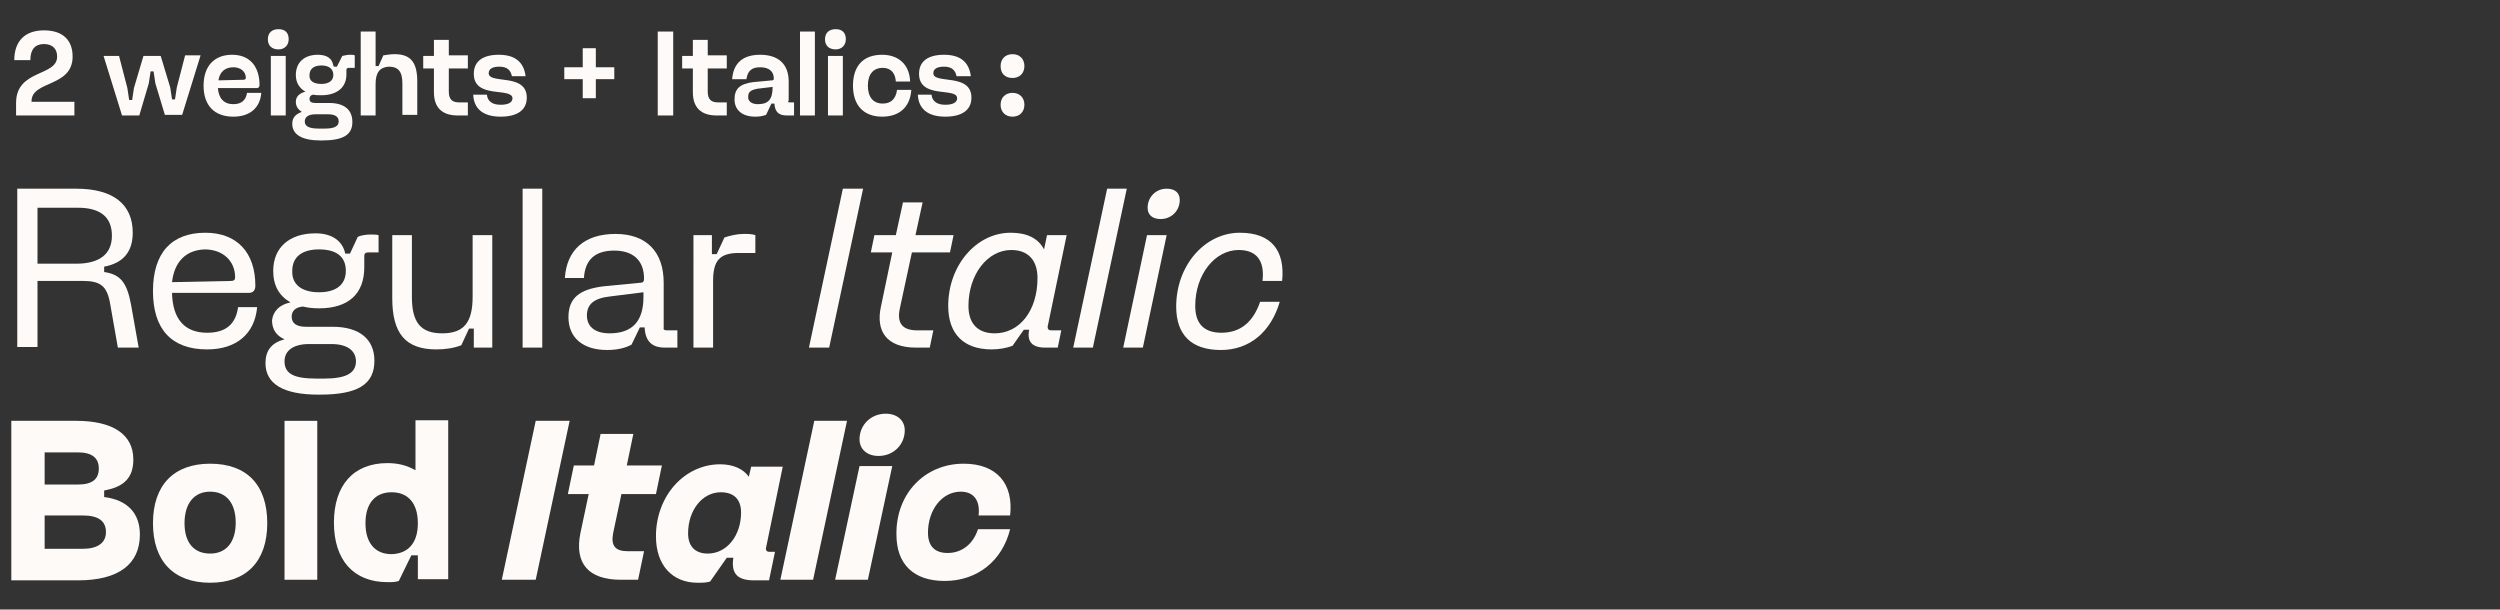 <?xml version="1.0" encoding="utf-8"?>
<!-- Generator: Adobe Illustrator 26.3.1, SVG Export Plug-In . SVG Version: 6.00 Build 0)  -->
<svg version="1.1" id="Calque_1" xmlns="http://www.w3.org/2000/svg" xmlns:xlink="http://www.w3.org/1999/xlink" x="0px" y="0px"
	 viewBox="0 0 420 102.4" style="enable-background:new 0 0 420 102.4;" xml:space="preserve">
<rect x="0" y="0" width="420" height="102.4" fill="#333333" stroke="none"/>
<style type="text/css">
	.st0{fill:#FDFAF7;}
</style>
<g>
	<path class="st0" d="M12.4,19.4H2.7v-2.1c0-5.7,6.9-4.4,6.9-7.8c0-1.3-0.8-2.1-2.2-2.1c-1.5,0-2.3,0.9-2.3,2.7H2.4c0-3.2,1.8-5,5-5
		c3.1,0,4.8,1.6,4.8,4.4c0,5.2-6.9,4-6.9,7.5v0.1h7.2V19.4z"/>
	<path class="st0" d="M28.6,14.7l0.3,2h0.5l0.3-2l1.4-5.4h2.6l-3.1,10h-2.9L26.1,14l-0.3-2h-0.5L25,14l-1.6,5.4h-2.9l-3.1-10H20
		l1.4,5.4l0.3,2h0.5l0.3-2l1.6-5.4H27L28.6,14.7z"/>
	<path class="st0" d="M36.6,14.7c0.1,1.8,1,2.8,2.6,2.8c1.3,0,2.1-0.6,2.3-1.9h2.4c-0.2,2.5-1.9,4-4.7,4c-3.2,0-5-1.9-5-5.2
		c0-3.3,1.8-5.2,4.8-5.2c2.9,0,4.6,1.9,4.6,5.1c0,0.3-0.2,0.5-0.4,0.5H36.6z M36.7,13.5l4.2-0.1c0.2,0,0.4-0.1,0.4-0.3
		c0-1.1-0.9-1.8-2.1-1.8C37.8,11.3,36.9,12.1,36.7,13.5z"/>
	<path class="st0" d="M45,6.6c0-1.1,0.7-1.7,1.8-1.7c1.1,0,1.7,0.6,1.7,1.7c0,1-0.7,1.7-1.7,1.7C45.7,8.3,45,7.7,45,6.6z M48,19.4
		h-2.5v-10H48V19.4z"/>
	<path class="st0" d="M51.3,15.4c-1-0.6-1.6-1.5-1.6-2.8c0-2.1,1.4-3.4,3.7-3.4c1.5,0,2.4,0.6,2.6,1.8l0.1,0.2h0.5l0.9-1.8
		c0.4-0.1,0.9-0.2,1.3-0.2c0.3,0,0.6,0,0.8,0.1v2.1h-1c-0.2,0-0.4,0.1-0.4,0.3v0.8c0,2.2-1.6,3.5-4.2,3.5c-0.5,0-1,0-1.4-0.1
		c-0.4,0.1-0.6,0.3-0.6,0.7c0,0.5,0.3,0.7,1,0.7h2.3c2.5,0,3.9,1.1,3.9,3.2c0,2.2-1.6,3.1-5.2,3.1h-0.1c-3.2,0-4.8-1-4.8-2.8
		c0-1,0.5-1.6,1.6-2c-0.6-0.4-1-0.9-1-1.7C49.7,16.3,50.2,15.7,51.3,15.4z M54.6,21.6c1.6,0,2.3-0.4,2.3-1.2c0-0.8-0.6-1.2-1.8-1.2
		H53c-1.1,0-1.8,0.4-1.8,1.2c0,0.8,0.7,1.2,2.3,1.2H54.6z M54,14.1c1.3,0,2-0.6,2-1.5c0-1-0.7-1.6-2-1.6c-1.3,0-2,0.6-2,1.6
		C51.9,13.6,52.7,14.1,54,14.1z"/>
	<path class="st0" d="M63.1,14.1v5.3h-2.5V5.3h2.5v5.8h0.5l0.8-1.8c0.6-0.1,1.3-0.2,1.9-0.2c2.8,0,3.8,1.5,3.8,4.6v5.6h-2.5v-5.3
		c0-2-0.7-2.8-2.3-2.8C63.8,11.3,63.1,12.2,63.1,14.1z"/>
	<path class="st0" d="M77.1,17.2h1.5v2.2h-1.7c-2.6,0-4-1.3-4-3.9v-4h-1.8V9.4h1.8V6.7h2.5v2.6h3.2v2.2h-3.2v3.9
		C75.4,16.7,76,17.2,77.1,17.2z"/>
	<path class="st0" d="M79.6,12.4c0-2.1,1.5-3.2,4.2-3.2c2.7,0,4.2,1.2,4.5,3.6H86c-0.2-1-0.8-1.6-2.1-1.6c-1.2,0-1.8,0.4-1.8,1.1
		c0,1.9,6.4-0.1,6.4,4.1c0,2.1-1.6,3.2-4.4,3.2c-2.9,0-4.5-1.3-4.6-3.7h2.3c0.1,1.1,0.9,1.7,2.3,1.7c1.3,0,2-0.4,2-1.1
		C86,14.6,79.6,16.7,79.6,12.4z"/>
	<path class="st0" d="M100.1,13.3v3.2h-2.2v-3.2h-3.1v-2h3.1V8.1h2.2v3.2h3.1v2H100.1z"/>
	<path class="st0" d="M110.5,19.4V5.3h2.6v14.1H110.5z"/>
	<path class="st0" d="M120.6,17.2h1.5v2.2h-1.7c-2.6,0-4-1.3-4-3.9v-4h-1.8V9.4h1.8V6.7h2.5v2.6h3.2v2.2h-3.2v3.9
		C118.9,16.7,119.5,17.2,120.6,17.2z"/>
	<path class="st0" d="M132.7,17.2h0.7v2.2h-1.2c-1.4,0-2-0.6-2.1-2h-0.5l-0.9,1.9c-0.6,0.2-1.1,0.3-1.8,0.3c-2.2,0-3.5-1.1-3.5-2.9
		c0-1.8,0.9-2.6,3.1-2.9l3.2-0.3c0.2,0,0.3-0.1,0.3-0.3c0-1.2-0.8-1.9-2.3-1.9c-1.4,0-2.1,0.6-2.3,2h-2.4c0.2-2.7,1.8-4.1,4.7-4.1
		c3.1,0,4.8,1.6,4.8,4.5v3.2C132.3,17.1,132.4,17.2,132.7,17.2z M127.3,17.5c1.8,0,2.5-0.8,2.5-2.9l-2.5,0.3
		c-1.1,0.2-1.6,0.5-1.6,1.3C125.6,17,126.3,17.5,127.3,17.5z"/>
	<path class="st0" d="M134.4,19.4V5.3h2.5v14.1H134.4z"/>
	<path class="st0" d="M138.6,6.6c0-1.1,0.7-1.7,1.8-1.7c1.1,0,1.7,0.6,1.7,1.7c0,1-0.7,1.7-1.7,1.7C139.3,8.3,138.6,7.7,138.6,6.6z
		 M141.6,19.4h-2.5v-10h2.5V19.4z"/>
	<path class="st0" d="M148.2,9.2c2.7,0,4.6,1.6,4.7,4.5h-2.4c-0.1-1.5-0.9-2.3-2.2-2.3c-1.6,0-2.5,1.1-2.5,3s0.9,3,2.5,3
		c1.4,0,2.2-0.8,2.4-2.3h2.4c-0.2,2.9-2,4.5-4.9,4.5c-3.1,0-4.9-1.9-4.9-5.2C143.3,11,145.1,9.2,148.2,9.2z"/>
	<path class="st0" d="M154.4,12.4c0-2.1,1.5-3.2,4.2-3.2c2.7,0,4.2,1.2,4.5,3.6h-2.4c-0.2-1-0.8-1.6-2.1-1.6c-1.2,0-1.8,0.4-1.8,1.1
		c0,1.9,6.4-0.1,6.4,4.1c0,2.1-1.6,3.2-4.4,3.2c-2.9,0-4.5-1.3-4.6-3.7h2.3c0.1,1.1,0.9,1.7,2.3,1.7c1.3,0,2-0.4,2-1.1
		C160.8,14.6,154.4,16.7,154.4,12.4z"/>
	<path class="st0" d="M168.1,11.1c0-1.2,0.8-2,2-2c1.2,0,2,0.8,2,2s-0.8,2-2,2C168.9,13.1,168.1,12.4,168.1,11.1z M168.1,17.6
		c0-1.2,0.8-2,2-2c1.2,0,2,0.8,2,2s-0.8,2-2,2C168.9,19.6,168.1,18.8,168.1,17.6z"/>
</g>
<g>
	<path class="st0" d="M19.8,58.4l-1.3-7.4c-0.5-2.9-1.6-3.8-4.5-3.8H6.3v11.1H2.9V31.7h9.9c6.2,0,9.5,2.6,9.5,7.4
		c0,3.2-1.6,5.1-4.8,5.7v0.9c2.7,0.4,3.8,1.7,4.5,5.4l1.3,7.3H19.8z M6.3,34.8v9.5h6.5c3.9,0,6-1.6,6-4.7c0-3.1-1.9-4.7-5.7-4.7H6.3
		z"/>
	<path class="st0" d="M28.9,49.2c0.1,4.4,2.1,6.7,5.9,6.7c3.1,0,4.8-1.4,5.2-4.3h3.2c-0.4,4.5-3.5,7.1-8.4,7.1c-6,0-9.1-3.4-9.1-9.8
		c0-6.4,3.1-9.8,8.8-9.8c5.3,0,8.4,3.3,8.4,8.9c0,0.8-0.4,1.2-1.1,1.2H28.9z M28.9,47.4l9.9-0.2c0.5,0,0.7-0.2,0.7-0.6
		c0-2.8-2.1-4.7-5.1-4.7C31.3,42,29.3,43.9,28.9,47.4z"/>
	<path class="st0" d="M48.8,50.8c-1.9-1.1-2.9-2.8-2.9-5.3c0-3.9,2.7-6.3,7.1-6.3c2.6,0,4.3,1.1,4.9,3l0.1,0.4h0.8l1.3-2.8
		c0.6-0.3,1.5-0.4,2.2-0.4c0.5,0,0.9,0,1.3,0.1v2.9h-1.7c-0.5,0-0.7,0.2-0.7,0.6v1.9c0,4.5-2.7,6.9-7.6,6.9c-1,0-1.9-0.1-2.7-0.3
		c-1.2,0.1-1.9,0.7-1.9,1.7c0,1.1,0.8,1.7,2.4,1.7h4.5c4.5,0,7,2.1,7,5.7c0,4-2.8,5.7-9.2,5.7h-0.2c-5.9,0-8.9-1.8-8.9-5.3
		c0-2.1,1-3.4,3.2-4c-1.4-0.6-2.1-1.7-2.1-3.2C45.9,52.3,46.9,51.2,48.8,50.8z M54.5,63.6c3.6,0,5.3-0.9,5.3-2.9
		c0-1.8-1.5-2.9-4.1-2.9h-3.8c-2.6,0-4.1,1.1-4.1,2.9c0,2.1,1.6,2.9,5.3,2.9H54.5z M53.6,49.1c2.9,0,4.5-1.3,4.5-3.6
		c0-2.4-1.6-3.6-4.5-3.6c-2.9,0-4.5,1.3-4.5,3.6C49,47.8,50.7,49.1,53.6,49.1z"/>
	<path class="st0" d="M79.4,49.9V39.5h3.3v18.9h-3.1v-3.2h-0.8l-1.3,2.8c-1.3,0.5-2.7,0.7-4.2,0.7c-5.2,0-7.4-2.7-7.4-8.6V39.5h3.3
		v10.4c0,4.3,1.5,6.1,5.1,6.1C77.9,56,79.4,54.2,79.4,49.9z"/>
	<path class="st0" d="M87.8,58.4V31.7h3.3v26.7H87.8z"/>
	<path class="st0" d="M112.1,55.5h1.7v2.9h-2.1c-2.2,0-3.3-1.1-3.4-3.4h-0.8l-1.4,2.9c-1.1,0.6-2.5,0.9-4.1,0.9
		c-4.1,0-6.5-2.1-6.5-5.5c0-3.2,1.8-4.7,5.9-5.2l6.2-0.6c0.5,0,0.6-0.3,0.6-0.7c0-3-1.8-4.7-5-4.7c-3.2,0-4.9,1.5-5.1,4.6h-3.2
		c0.3-4.7,3.3-7.4,8.5-7.4c5.2,0,8.1,3,8.1,8.2v7.6C111.4,55.4,111.7,55.5,112.1,55.5z M108.1,49.1l-5.6,0.7
		c-2.7,0.3-3.9,1.3-3.9,3.2c0,1.9,1.4,3,3.8,3c3.8,0,5.7-2,5.7-6.1V49.1z"/>
	<path class="st0" d="M126.9,42.5h-2.8c-3.2,0-4.3,1.3-4.3,4.7v11.2h-3.3V39.5h3.1v3.2h0.8l1.3-2.8c0.9-0.3,2.1-0.6,3.2-0.6
		c0.8,0,1.4,0,2,0.2V42.5z"/>
	<path class="st0" d="M135.9,58.4l5.7-26.7h3.4l-5.7,26.7H135.9z"/>
	<path class="st0" d="M154.1,55.5h2.7l-0.6,2.9h-2.3c-5,0-6.8-2.8-5.9-6.9l1.9-9.1h-3.6l0.6-2.9h3.6l1.2-5.5h3.3l-1.2,5.5h6.4
		l-0.6,2.9h-6.4l-2,9.3C150.6,54.3,151.6,55.5,154.1,55.5z"/>
	<path class="st0" d="M176.6,55.5h1.7l-0.6,2.9h-2.1c-2.2,0-3.1-1-2.7-3H172l-1.9,2.7c-1.1,0.4-2.3,0.6-3.5,0.6
		c-4.7,0-7.3-2.6-7.3-7.3c0-6.8,4.7-12.3,10.5-12.3c2.7,0,4.6,0.9,5.6,2.8l0.5-2.4h3.3l-3.2,15.4C176,55.3,176.2,55.5,176.6,55.5z
		 M174.3,46.7c0-3-1.6-4.7-4.4-4.7c-4,0-7.2,4.1-7.2,9.4c0,3,1.6,4.6,4.4,4.6C171.3,56,174.3,52.2,174.3,46.7z"/>
	<path class="st0" d="M180.3,58.4l5.7-26.7h3.3l-5.7,26.7H180.3z"/>
	<path class="st0" d="M192,58.4h-3.3l4-18.9h3.3L192,58.4z M192.8,34.9c0-1.8,1.4-3.2,3.2-3.2c1.4,0,2.2,0.7,2.2,1.9
		c0,1.8-1.4,3.2-3.2,3.2C193.6,36.8,192.8,36.1,192.8,34.9z"/>
	<path class="st0" d="M208.3,39.1c5.3,0,7.6,3,7.1,8.1h-3.3c0.4-3.4-1-5.2-4-5.2c-4,0-7.3,4.1-7.3,9.4c0,3,1.5,4.5,4.4,4.5
		c3.1,0,5.3-1.7,6.5-5.2h3.3c-1.5,5.1-5.1,8.1-9.9,8.1c-4.9,0-7.5-2.5-7.5-7.3C197.6,44.6,202.4,39.1,208.3,39.1z"/>
	<path class="st0" d="M1.9,70.7h10.9c6.2,0,9.6,2.3,9.6,6.5c0,3-1.5,4.6-4.9,5.2v1.1c3.9,0.5,6,2.7,6,6.3c0,5-3.6,7.7-10.4,7.7H1.9
		V70.7z M7.5,75.9v5.5h5.6c2.4,0,3.5-0.9,3.5-2.7s-1.2-2.7-3.5-2.7H7.5z M13.9,92.2c2.5,0,3.9-1,3.9-2.8c0-1.9-1.3-2.8-3.9-2.8H7.5
		v5.6H13.9z"/>
	<path class="st0" d="M35.3,77.9c6.2,0,9.6,3.6,9.6,10c0,6.4-3.5,10-9.6,10s-9.6-3.6-9.6-10C25.7,81.5,29.2,77.9,35.3,77.9z
		 M35.3,93c2.7,0,4.3-1.9,4.3-5.2c0-3.3-1.6-5.2-4.3-5.2S31,84.6,31,87.9C31,91.2,32.6,93,35.3,93z"/>
	<path class="st0" d="M47.8,97.4V70.7h5.5v26.7H47.8z"/>
	<path class="st0" d="M65.1,97.8c-5.7,0-9-3.7-9-10c0-6.3,3.3-10,9-10c1.8,0,3.3,0.4,4.7,1.2v-8.4h5.5v26.7h-5.1v-4h-1.1l-2.1,4.3
		C66.4,97.8,65.9,97.8,65.1,97.8z M70.2,87.9c0-3.3-1.6-5.2-4.4-5.2c-2.8,0-4.4,1.9-4.4,5.2c0,3.3,1.6,5.2,4.4,5.2
		C68.6,93,70.2,91.2,70.2,87.9z"/>
	<path class="st0" d="M84.3,97.4L90,70.7h5.7L90,97.4H84.3z"/>
	<path class="st0" d="M105.4,92.6h2.8l-1,4.8h-2.9c-5.5,0-7.8-2.8-6.8-7.8l1.4-6.6h-3.5l1-4.8h3.4l1.1-5.3h5.5l-1.1,5.3h5.9l-1,4.8
		h-5.8l-1.4,6.6C102.6,91.7,103.4,92.6,105.4,92.6z"/>
	<path class="st0" d="M129.2,92.7h1l-1,4.8h-2.5c-2.8,0-3.9-1.1-3.5-3.8h-1.1l-2.8,4c-0.7,0.2-1.2,0.2-2.1,0.2c-4.3,0-7-3-7-7.8
		c0-6.8,4.8-12.1,10.8-12.1c2.2,0,3.9,0.8,4.8,2.1l0.4-1.7h5.3L128.7,92C128.6,92.4,128.8,92.7,129.2,92.7z M124.5,86.1
		c0-2.2-1.2-3.4-3.4-3.4c-3.1,0-5.5,3-5.5,6.9c0,2.2,1.2,3.4,3.3,3.4C122.1,93,124.5,90,124.5,86.1z"/>
	<path class="st0" d="M131.1,97.4l5.7-26.7h5.5l-5.7,26.7H131.1z"/>
	<path class="st0" d="M145.8,97.4h-5.5l4.1-19.1h5.5L145.8,97.4z M144.4,73.8c0-2.4,1.9-4.3,4.4-4.3c1.9,0,3.2,1.1,3.2,2.8
		c0,2.4-1.9,4.3-4.4,4.3C145.7,76.6,144.4,75.5,144.4,73.8z"/>
	<path class="st0" d="M161.9,77.9c5.6,0,8.4,3.4,7.8,8.7h-5.3c0.3-2.5-0.8-4-3-4c-3.1,0-5.5,3-5.5,6.9c0,2.2,1.1,3.4,3.3,3.4
		c2.4,0,4.3-1.5,5.1-4h5.4c-1.3,5.3-5.5,8.7-11,8.7c-5.2,0-8.1-2.8-8.1-7.8C150.5,83,155.3,77.9,161.9,77.9z"/>
</g>
</svg>
